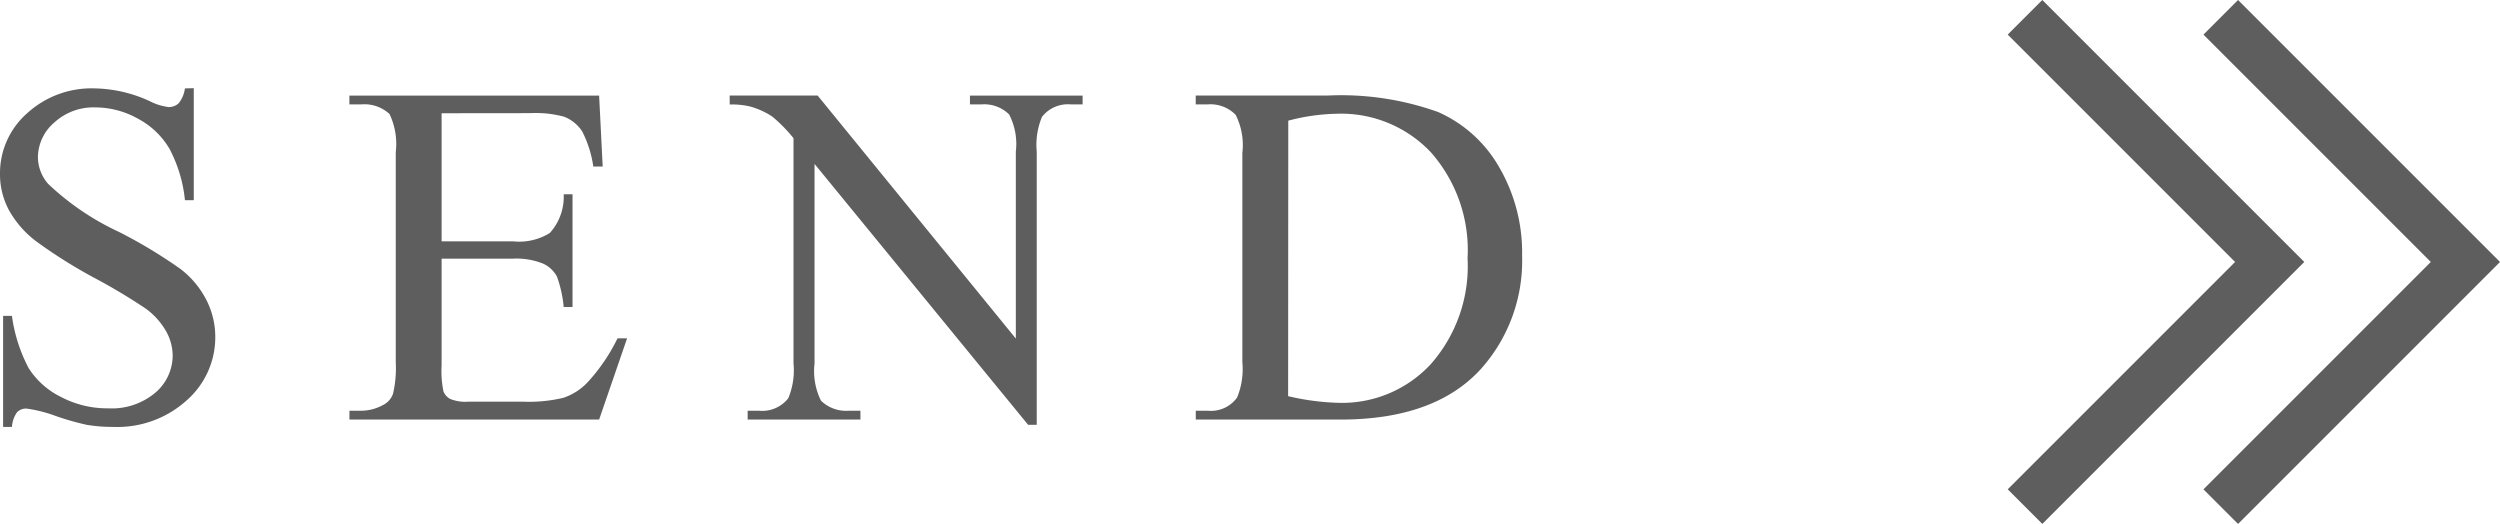 <svg xmlns="http://www.w3.org/2000/svg" width="102.183" height="21.414" viewBox="0 0 102.183 21.414">
  <g id="sect5_btn" transform="translate(-1295.25 -4990.851)">
    <g id="Group_1220" data-name="Group 1220" transform="translate(-1 231)">
      <path id="Path_6938" data-name="Path 6938" d="M938,978l10,10,10-10" transform="translate(401.019 5718.558) rotate(-90)" fill="none" stroke="#5f5e5e" stroke-width="2"/>
      <path id="Path_6939" data-name="Path 6939" d="M938,978l10,10,10-10" transform="translate(409.019 5718.558) rotate(-90)" fill="none" stroke="#5f5e5e" stroke-width="2"/>
    </g>
    <path id="Path_7457" data-name="Path 7457" d="M9.17-13.545v4.58H8.809a5.705,5.705,0,0,0-.63-2.1A3.277,3.277,0,0,0,6.885-12.3a3.579,3.579,0,0,0-1.738-.459,2.364,2.364,0,0,0-1.68.62A1.887,1.887,0,0,0,2.8-10.732a1.672,1.672,0,0,0,.42,1.1A10.8,10.8,0,0,0,6.1-7.676,19.908,19.908,0,0,1,8.638-6.147,3.727,3.727,0,0,1,9.683-4.893a3.306,3.306,0,0,1,.366,1.514A3.428,3.428,0,0,1,8.882-.786,4.226,4.226,0,0,1,5.879.3,6.357,6.357,0,0,1,4.795.215,11.066,11.066,0,0,1,3.54-.142,5.627,5.627,0,0,0,2.334-.449.511.511,0,0,0,1.948-.3,1.167,1.167,0,0,0,1.738.3H1.377V-4.238h.361A6.418,6.418,0,0,0,2.422-2.1,3.284,3.284,0,0,0,3.735-.928a4.072,4.072,0,0,0,1.938.469A2.757,2.757,0,0,0,7.6-1.1a2,2,0,0,0,.708-1.523,2.066,2.066,0,0,0-.269-.986,2.939,2.939,0,0,0-.835-.928,23.944,23.944,0,0,0-2.08-1.245A20.178,20.178,0,0,1,2.71-7.3a4.1,4.1,0,0,1-1.089-1.25,3.1,3.1,0,0,1-.371-1.5,3.26,3.26,0,0,1,1.094-2.456,3.9,3.9,0,0,1,2.783-1.03,5.584,5.584,0,0,1,2.236.518,2.3,2.3,0,0,0,.771.244.582.582,0,0,0,.415-.151,1.208,1.208,0,0,0,.259-.61ZM19.3-12.52v5.234h2.91a2.372,2.372,0,0,0,1.514-.342,2.2,2.2,0,0,0,.566-1.582h.361V-4.6h-.361a5.04,5.04,0,0,0-.273-1.24,1.222,1.222,0,0,0-.576-.537,2.942,2.942,0,0,0-1.23-.2H19.3v4.365a4.055,4.055,0,0,0,.078,1.069.614.614,0,0,0,.273.3,1.661,1.661,0,0,0,.742.112h2.246a6.085,6.085,0,0,0,1.631-.156,2.432,2.432,0,0,0,.977-.615A7.515,7.515,0,0,0,26.49-3.32h.391L25.738,0H15.533V-.361H16a1.857,1.857,0,0,0,.889-.225.822.822,0,0,0,.425-.469,4.6,4.6,0,0,0,.112-1.279v-8.6a2.848,2.848,0,0,0-.254-1.553A1.513,1.513,0,0,0,16-12.881h-.469v-.361H25.738l.146,2.9H25.5a4.576,4.576,0,0,0-.454-1.436,1.559,1.559,0,0,0-.737-.6,4.423,4.423,0,0,0-1.377-.146Zm11.773-.723H34.67l8.1,9.932v-7.637a2.628,2.628,0,0,0-.273-1.523,1.448,1.448,0,0,0-1.143-.41h-.459v-.361H45.5v.361h-.469a1.345,1.345,0,0,0-1.191.508,2.963,2.963,0,0,0-.215,1.426V.215h-.352l-8.73-10.664v8.154a2.709,2.709,0,0,0,.264,1.523,1.466,1.466,0,0,0,1.143.41h.469V0H31.809V-.361h.459a1.357,1.357,0,0,0,1.2-.508,2.963,2.963,0,0,0,.215-1.426V-11.5a6.035,6.035,0,0,0-.874-.889,3.209,3.209,0,0,0-.874-.4,3.113,3.113,0,0,0-.859-.088ZM50.125,0V-.361h.5A1.315,1.315,0,0,0,51.814-.9a3.061,3.061,0,0,0,.215-1.445V-10.9a2.733,2.733,0,0,0-.273-1.553,1.435,1.435,0,0,0-1.133-.43h-.5v-.361h5.391a11.772,11.772,0,0,1,4.517.674,5.374,5.374,0,0,1,2.49,2.246,6.929,6.929,0,0,1,.942,3.633,6.626,6.626,0,0,1-1.68,4.619Q59.9,0,56.043,0ZM53.9-.957a9.974,9.974,0,0,0,2.08.273,4.938,4.938,0,0,0,3.76-1.592,6.053,6.053,0,0,0,1.494-4.316,6.046,6.046,0,0,0-1.494-4.326A5.044,5.044,0,0,0,55.906-12.5a8.293,8.293,0,0,0-2,.283Z" transform="translate(1294 5008)" fill="#5f5e5e"/>
  </g>
</svg>
